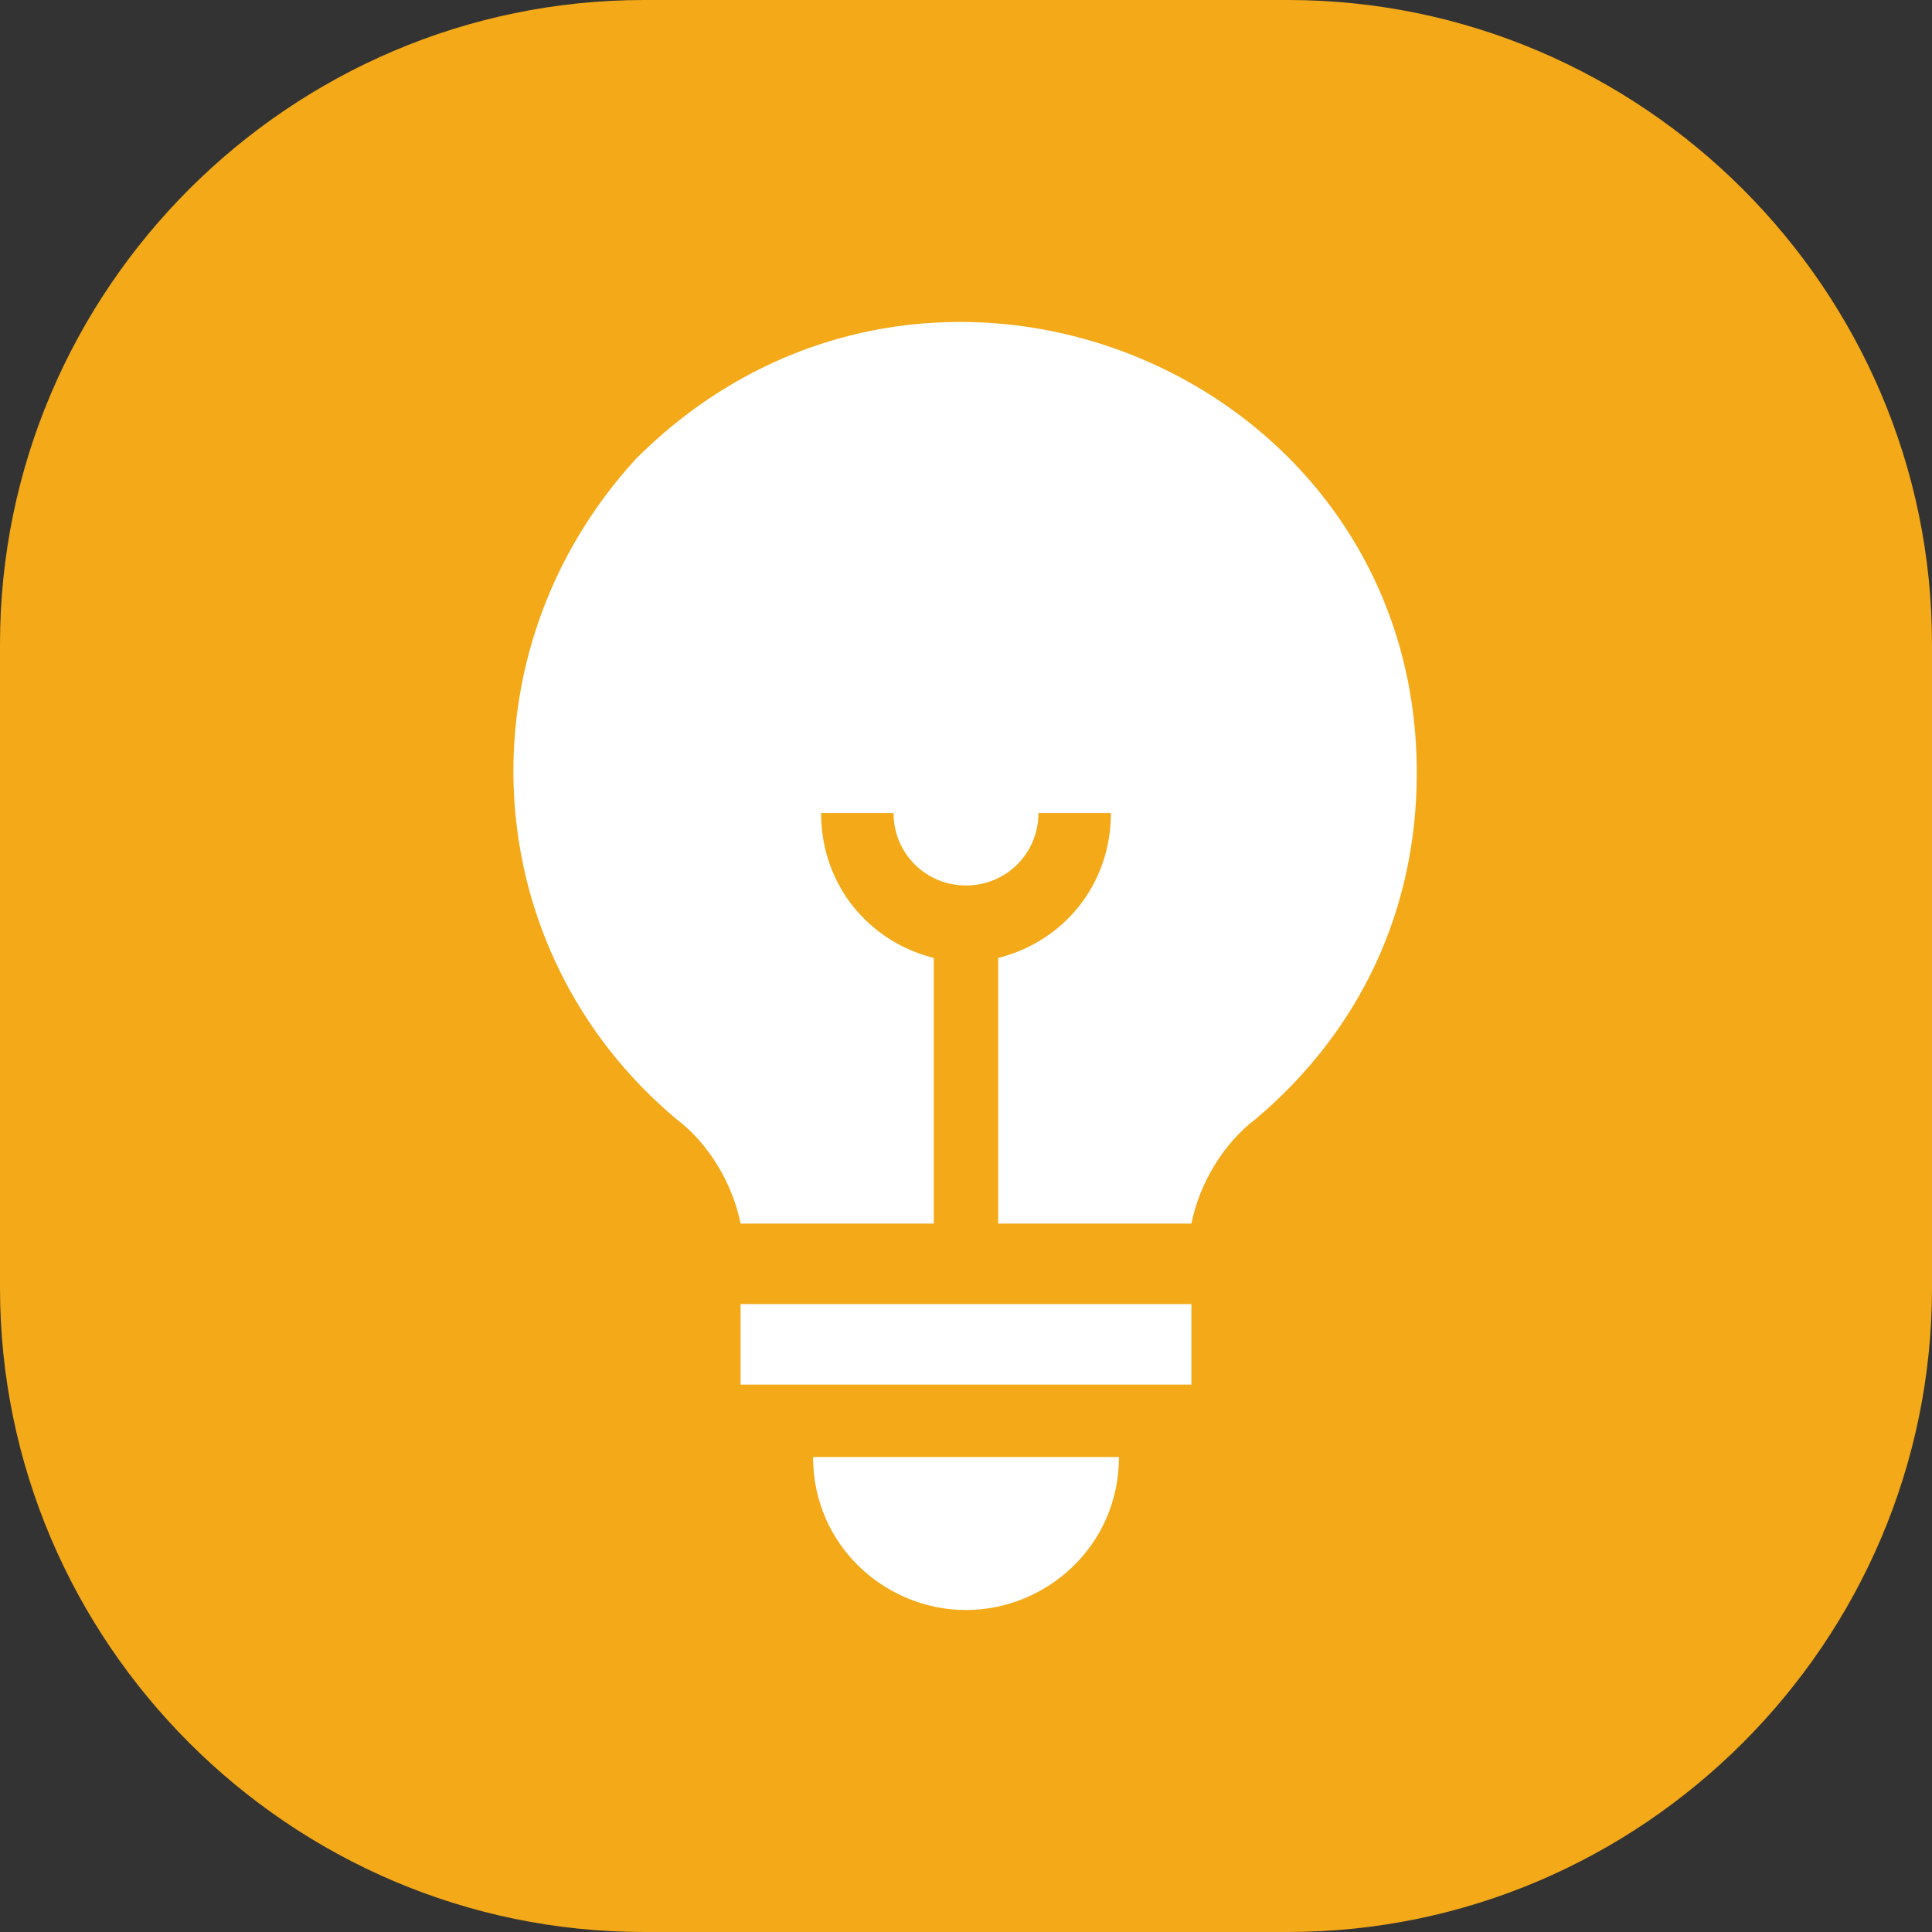 <?xml version="1.0" encoding="utf-8"?>
<!-- Generator: Adobe Illustrator 19.0.0, SVG Export Plug-In . SVG Version: 6.00 Build 0)  -->
<svg version="1.1" id="Layer_1" xmlns="http://www.w3.org/2000/svg" xmlns:xlink="http://www.w3.org/1999/xlink" x="0px" y="0px"
viewBox="32 -12 24 24" style="enable-background:new 32 -12 24 24;" xml:space="preserve">
<rect x="32" y="-12" width="24" height="24" fill="#333333" stroke="none"/>
<style type="text/css">
.st0{fill:#F3A918;}
.st1{clip-path:url(#SVGID_2_);}
.st2{fill:#FFFFFF;}
</style>
<g>
<path class="st0" d="M40-12h8c4.4,0,8,3.6,8,8v8c0,4.4-3.6,8-8,8h-8c-4.4,0-8-3.6-8-8v-8C32-8.4,35.6-12,40-12z"/>
</g>
<g>
<defs>
<rect id="SVGID_1_" x="36" y="-8" width="16" height="16"/>
</defs>
<clipPath id="SVGID_2_">
<use xlink:href="#SVGID_1_"  style="overflow:visible;"/>
</clipPath>
<g class="st1">
<path class="st2" d="M40.4,1.9c0.4,0.3,0.7,0.8,0.8,1.3h2.4v-3.3c-0.8-0.2-1.4-0.9-1.4-1.8h0.9C43.1-1.4,43.5-1,44-1
c0.5,0,0.9-0.4,0.9-0.9h0.9c0,0.9-0.6,1.6-1.4,1.8v3.3h2.4c0.1-0.5,0.4-1,0.8-1.3c1.3-1.1,2-2.6,2-4.3c0-5-6.1-7.5-9.7-3.9
C37.7-3.9,37.9-0.2,40.4,1.9L40.4,1.9z"/>
<path class="st2" d="M44,8c1,0,1.9-0.8,1.9-1.9h-3.8C42.1,7.2,43,8,44,8z"/>
<path class="st2" d="M41.2,4.2h5.6v1h-5.6V4.2z"/>
</g>
</g>
</svg>
